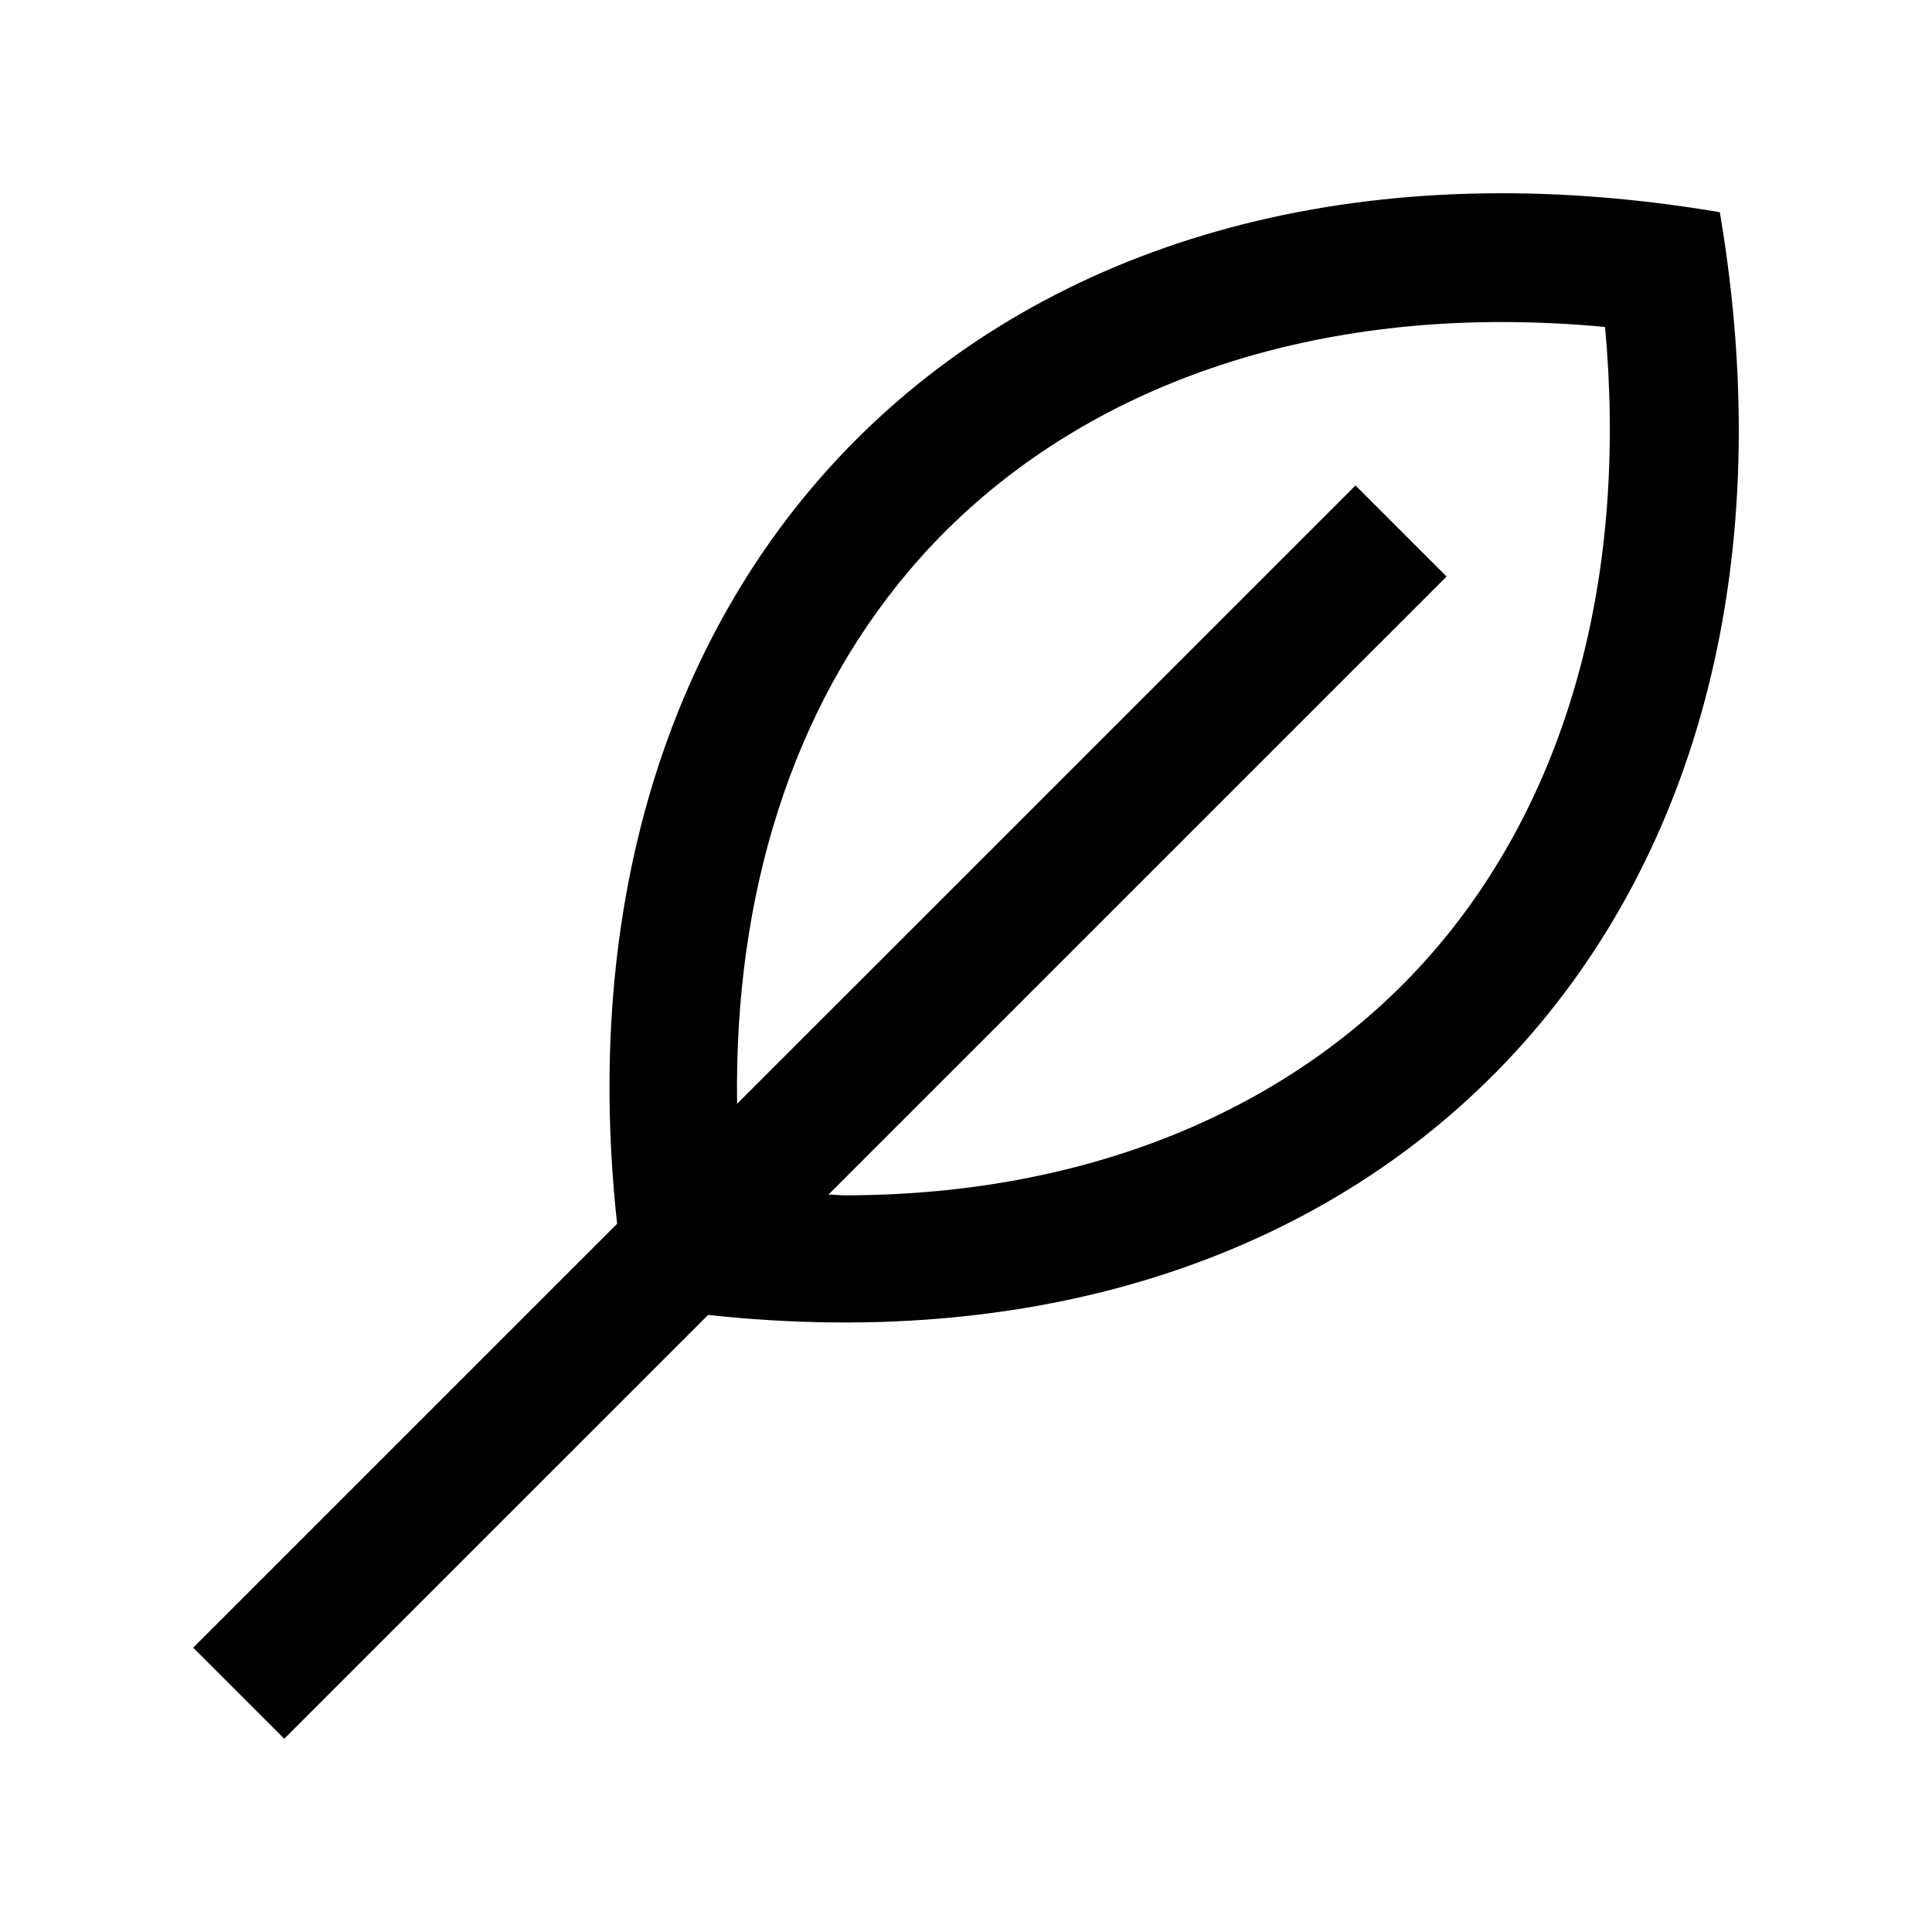 <svg version="1.0" xmlns="http://www.w3.org/2000/svg" width="100" height="100" xml:space="preserve"><path d="M89.018 10.984C52.84 4.851 28.099 28.081 31.941 63.344L10 85.284l4.714 4.713L36.653 68.06c35.255 3.836 58.501-20.885 52.365-57.076zM74.441 48.962c-7.038 8.317-17.937 12.904-30.698 12.907-.279 0-.576-.036-.859-.039l31.99-31.989-4.714-4.713-32.008 32.005c-.163-10.882 2.877-20.456 8.87-27.555 7.029-8.323 17.933-12.91 30.694-12.91 1.751 0 3.542.088 5.361.254 1.172 12.734-1.829 23.981-8.636 32.04z"/></svg>